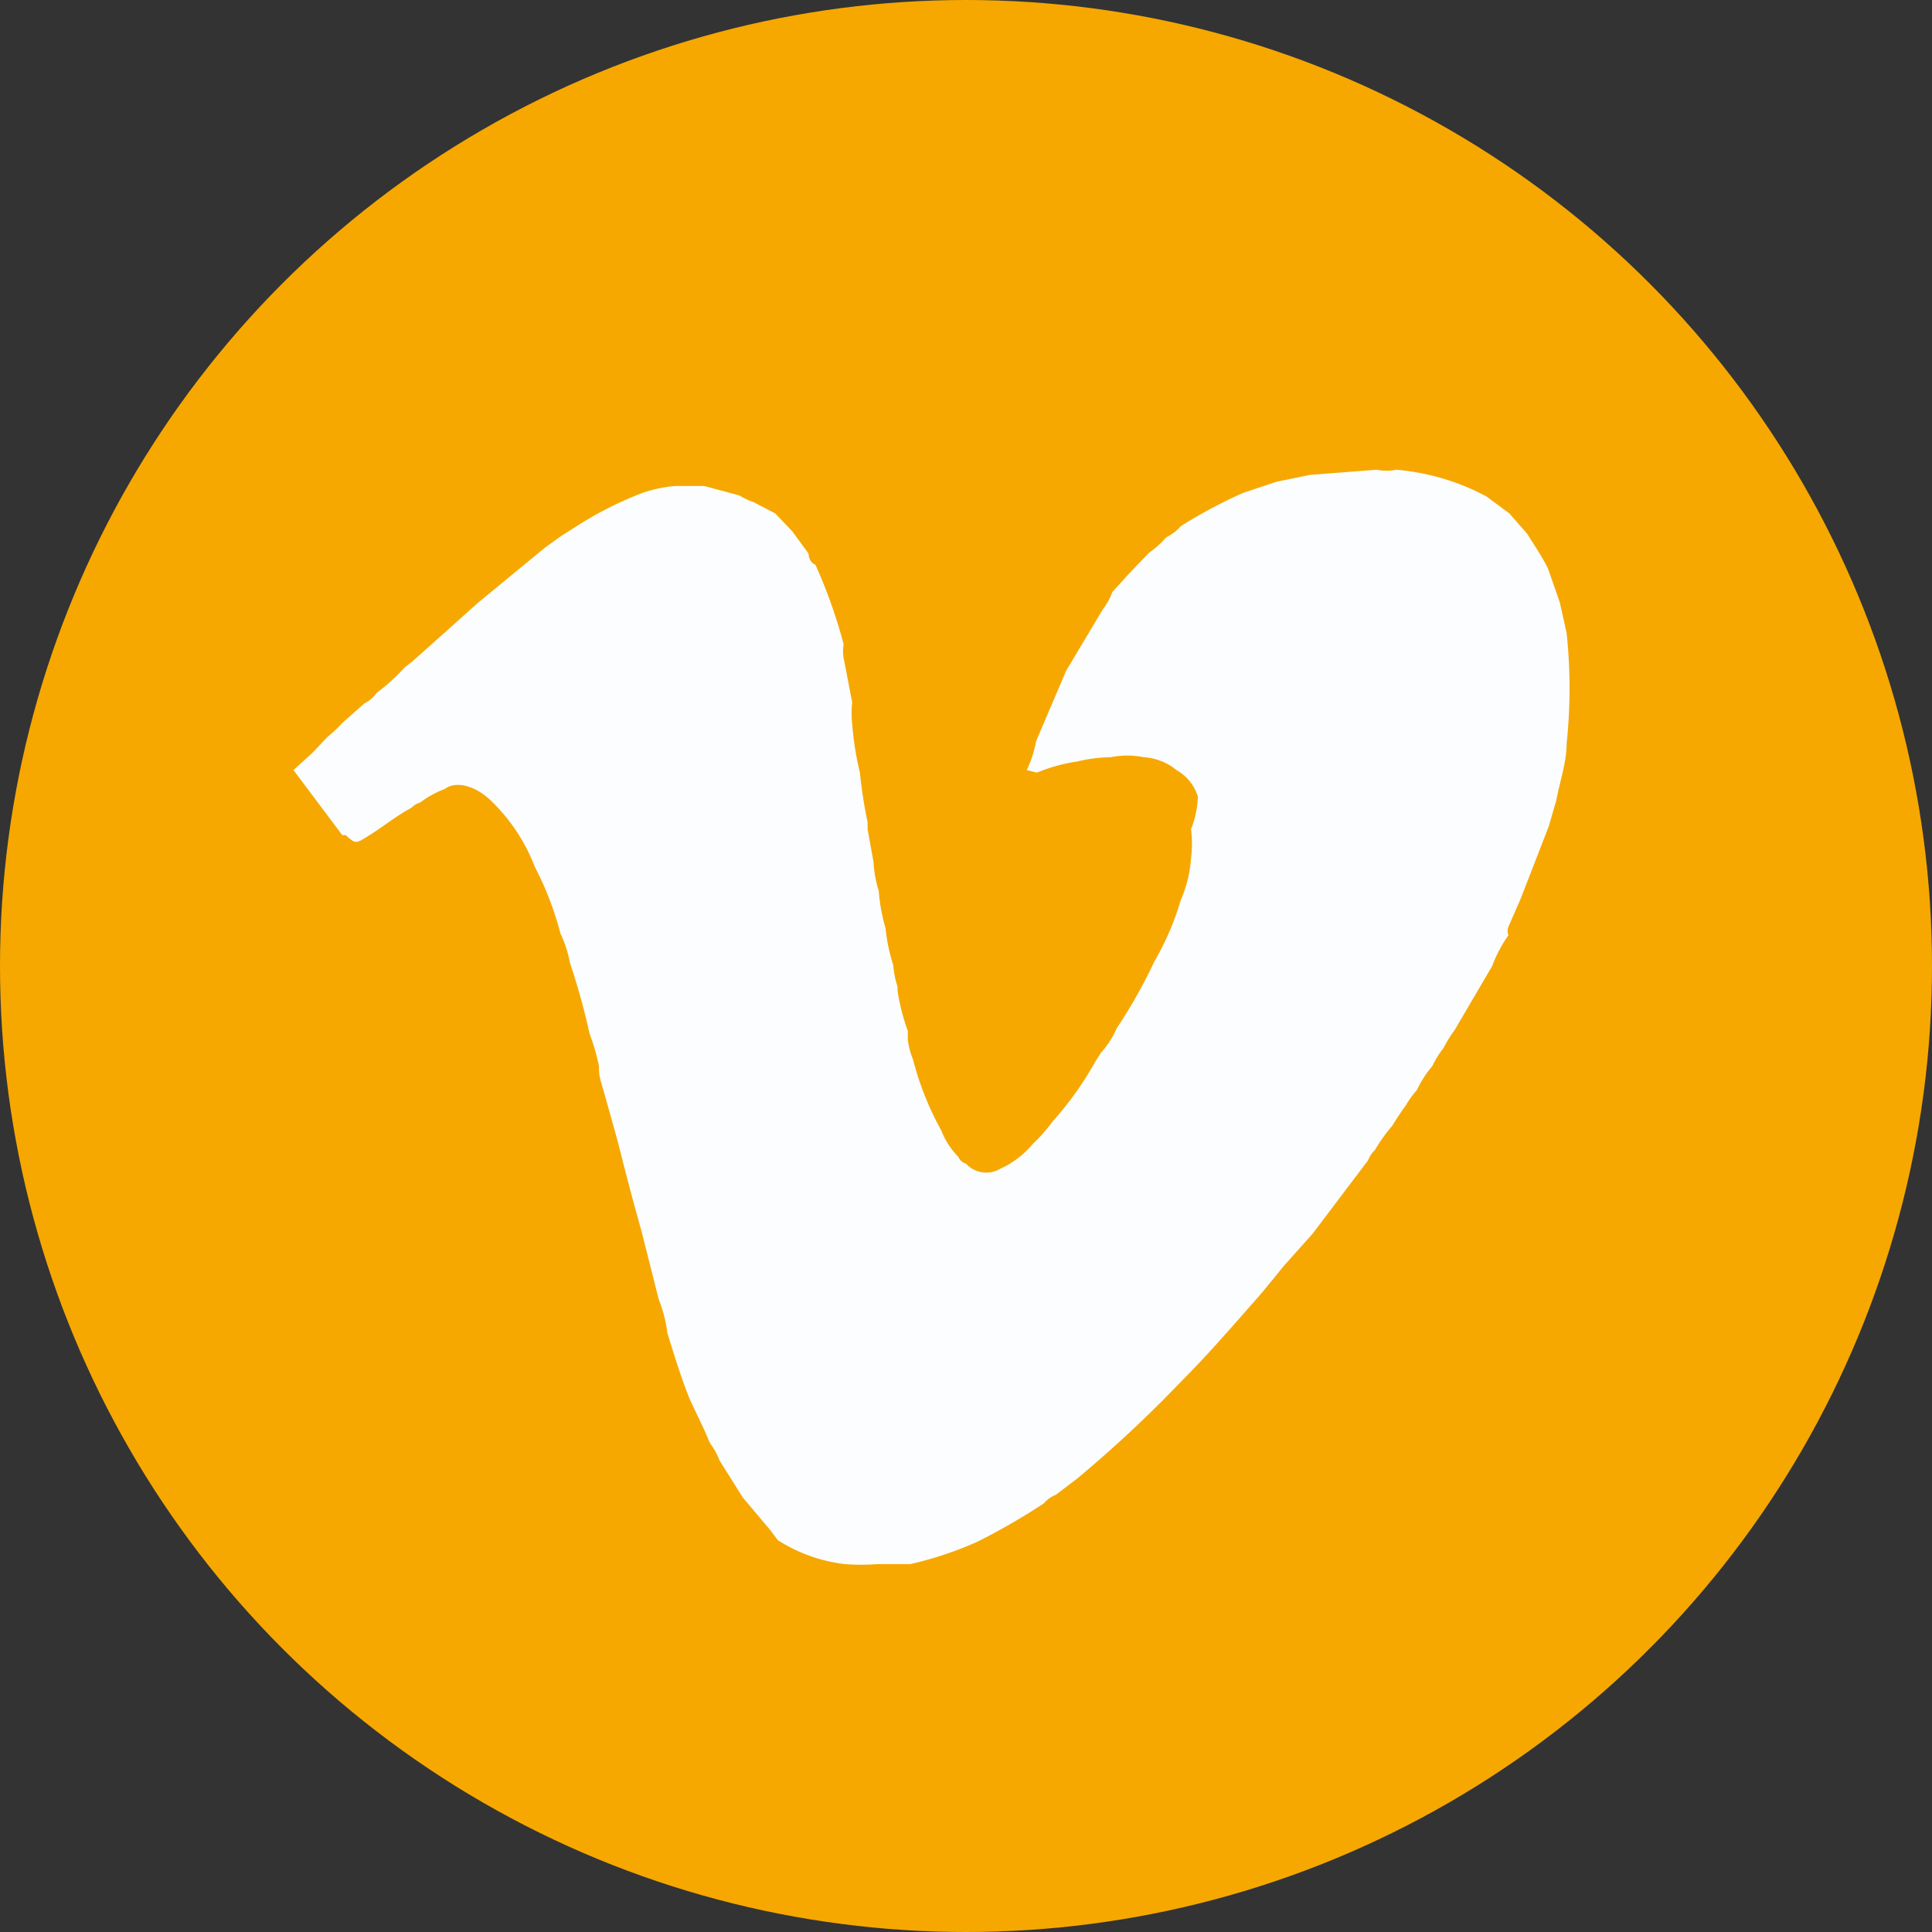 <svg xmlns="http://www.w3.org/2000/svg" viewBox="0 0 22.58 22.58"><rect x="0" y="0" width="22.58" height="22.58" fill="#333333" stroke="none"/><defs><style>.cls-1{fill:#f6a800;}.cls-2{fill:#fcfdfe;}</style></defs><g id="Ebene_2" data-name="Ebene 2"><g id="Ebene_1-2" data-name="Ebene 1"><circle class="cls-1" cx="11.29" cy="11.29" r="11.29"/><path class="cls-2" d="M3.83,8.61A1.37,1.37,0,0,0,4,8.45l.26-.23A.37.37,0,0,0,4.4,8.1a2.35,2.35,0,0,0,.33-.3l.09-.07.37-.33.39-.35.79-.65.18-.13.22-.14a4.26,4.26,0,0,1,.74-.37,1.61,1.61,0,0,1,.38-.08h.34l.41.11a.89.89,0,0,0,.17.08L9.06,6l.2.21.19.26s0,.1.08.13a6,6,0,0,1,.33.93.45.45,0,0,0,0,.16l.1.52a1.09,1.09,0,0,0,0,.25,3.56,3.56,0,0,0,.09.57,5.4,5.4,0,0,0,.09.58v0l0,.08.07.39a1.28,1.28,0,0,0,.06.33,2.14,2.14,0,0,0,.08.44,2.05,2.05,0,0,0,.09.43,1,1,0,0,0,.05.25v.05a2.49,2.49,0,0,0,.12.47v.05s0,0,0,.05a.86.86,0,0,0,.06.23,3.51,3.51,0,0,0,.33.83.92.92,0,0,0,.2.31.14.14,0,0,0,.09.08.32.32,0,0,0,.4.06,1.07,1.07,0,0,0,.38-.29,1.86,1.86,0,0,0,.23-.26,3.87,3.87,0,0,0,.5-.7l.07-.11a1,1,0,0,0,.18-.28,6,6,0,0,0,.44-.78,3.26,3.26,0,0,0,.31-.72,1.47,1.47,0,0,0,.12-.49,1.34,1.34,0,0,0,0-.34A1.12,1.12,0,0,0,14,9.31.54.54,0,0,0,13.75,9l0,0a.67.67,0,0,0-.38-.15,1,1,0,0,0-.39,0,1.74,1.74,0,0,0-.39.05,1.93,1.93,0,0,0-.47.13S12,9,12,9a1.35,1.35,0,0,0,.11-.34l.35-.82.43-.72A.74.74,0,0,0,13,6.92l.19-.21.24-.25a1.16,1.16,0,0,0,.2-.18.55.55,0,0,0,.17-.13,5.72,5.72,0,0,1,.73-.39l.39-.13.39-.08.78-.06a.59.59,0,0,0,.23,0,2.73,2.73,0,0,1,.93.25l.12.06.27.2.21.24c.08.13.17.26.24.4h0l.14.4.08.36a6.19,6.19,0,0,1,0,1.29c0,.22-.08.44-.12.66l-.09.31-.33.85-.14.32a.13.13,0,0,0,0,.1,1.55,1.55,0,0,0-.19.36l-.44.75a1.48,1.48,0,0,0-.13.21,1.07,1.07,0,0,0-.13.21,1.21,1.21,0,0,0-.18.28,1,1,0,0,0-.13.18c-.06.08-.11.16-.16.24a1.79,1.79,0,0,0-.2.28.32.32,0,0,0-.08.12l-.65.86,0,0L15,14.8l0,0-.08.1h0l-.19.23c-.3.34-.6.69-.91,1a14.82,14.82,0,0,1-1.23,1.15l-.25.19a.36.36,0,0,0-.14.1,7.52,7.52,0,0,1-.78.45,4.2,4.2,0,0,1-.78.26l-.38,0a2.56,2.56,0,0,1-.39,0A1.86,1.86,0,0,1,9.09,18L9,17.88l-.32-.38-.27-.43a.78.78,0,0,0-.11-.2l-.07-.16-.17-.36c-.1-.25-.18-.51-.26-.77a1.59,1.59,0,0,0-.1-.39L7.5,14.4,7.39,14l-.11-.42c-.06-.25-.13-.49-.2-.74S7,12.59,7,12.46a2.38,2.38,0,0,0-.11-.38,7.84,7.84,0,0,0-.23-.83,1.35,1.35,0,0,0-.11-.34,3.7,3.7,0,0,0-.3-.78,2.12,2.12,0,0,0-.51-.77c-.15-.15-.39-.25-.54-.14a1.18,1.18,0,0,0-.29.16.21.21,0,0,0-.1.06c-.17.09-.33.22-.49.32s-.16.11-.28,0H4L3.43,9l.22-.2Z"/></g></g></svg>